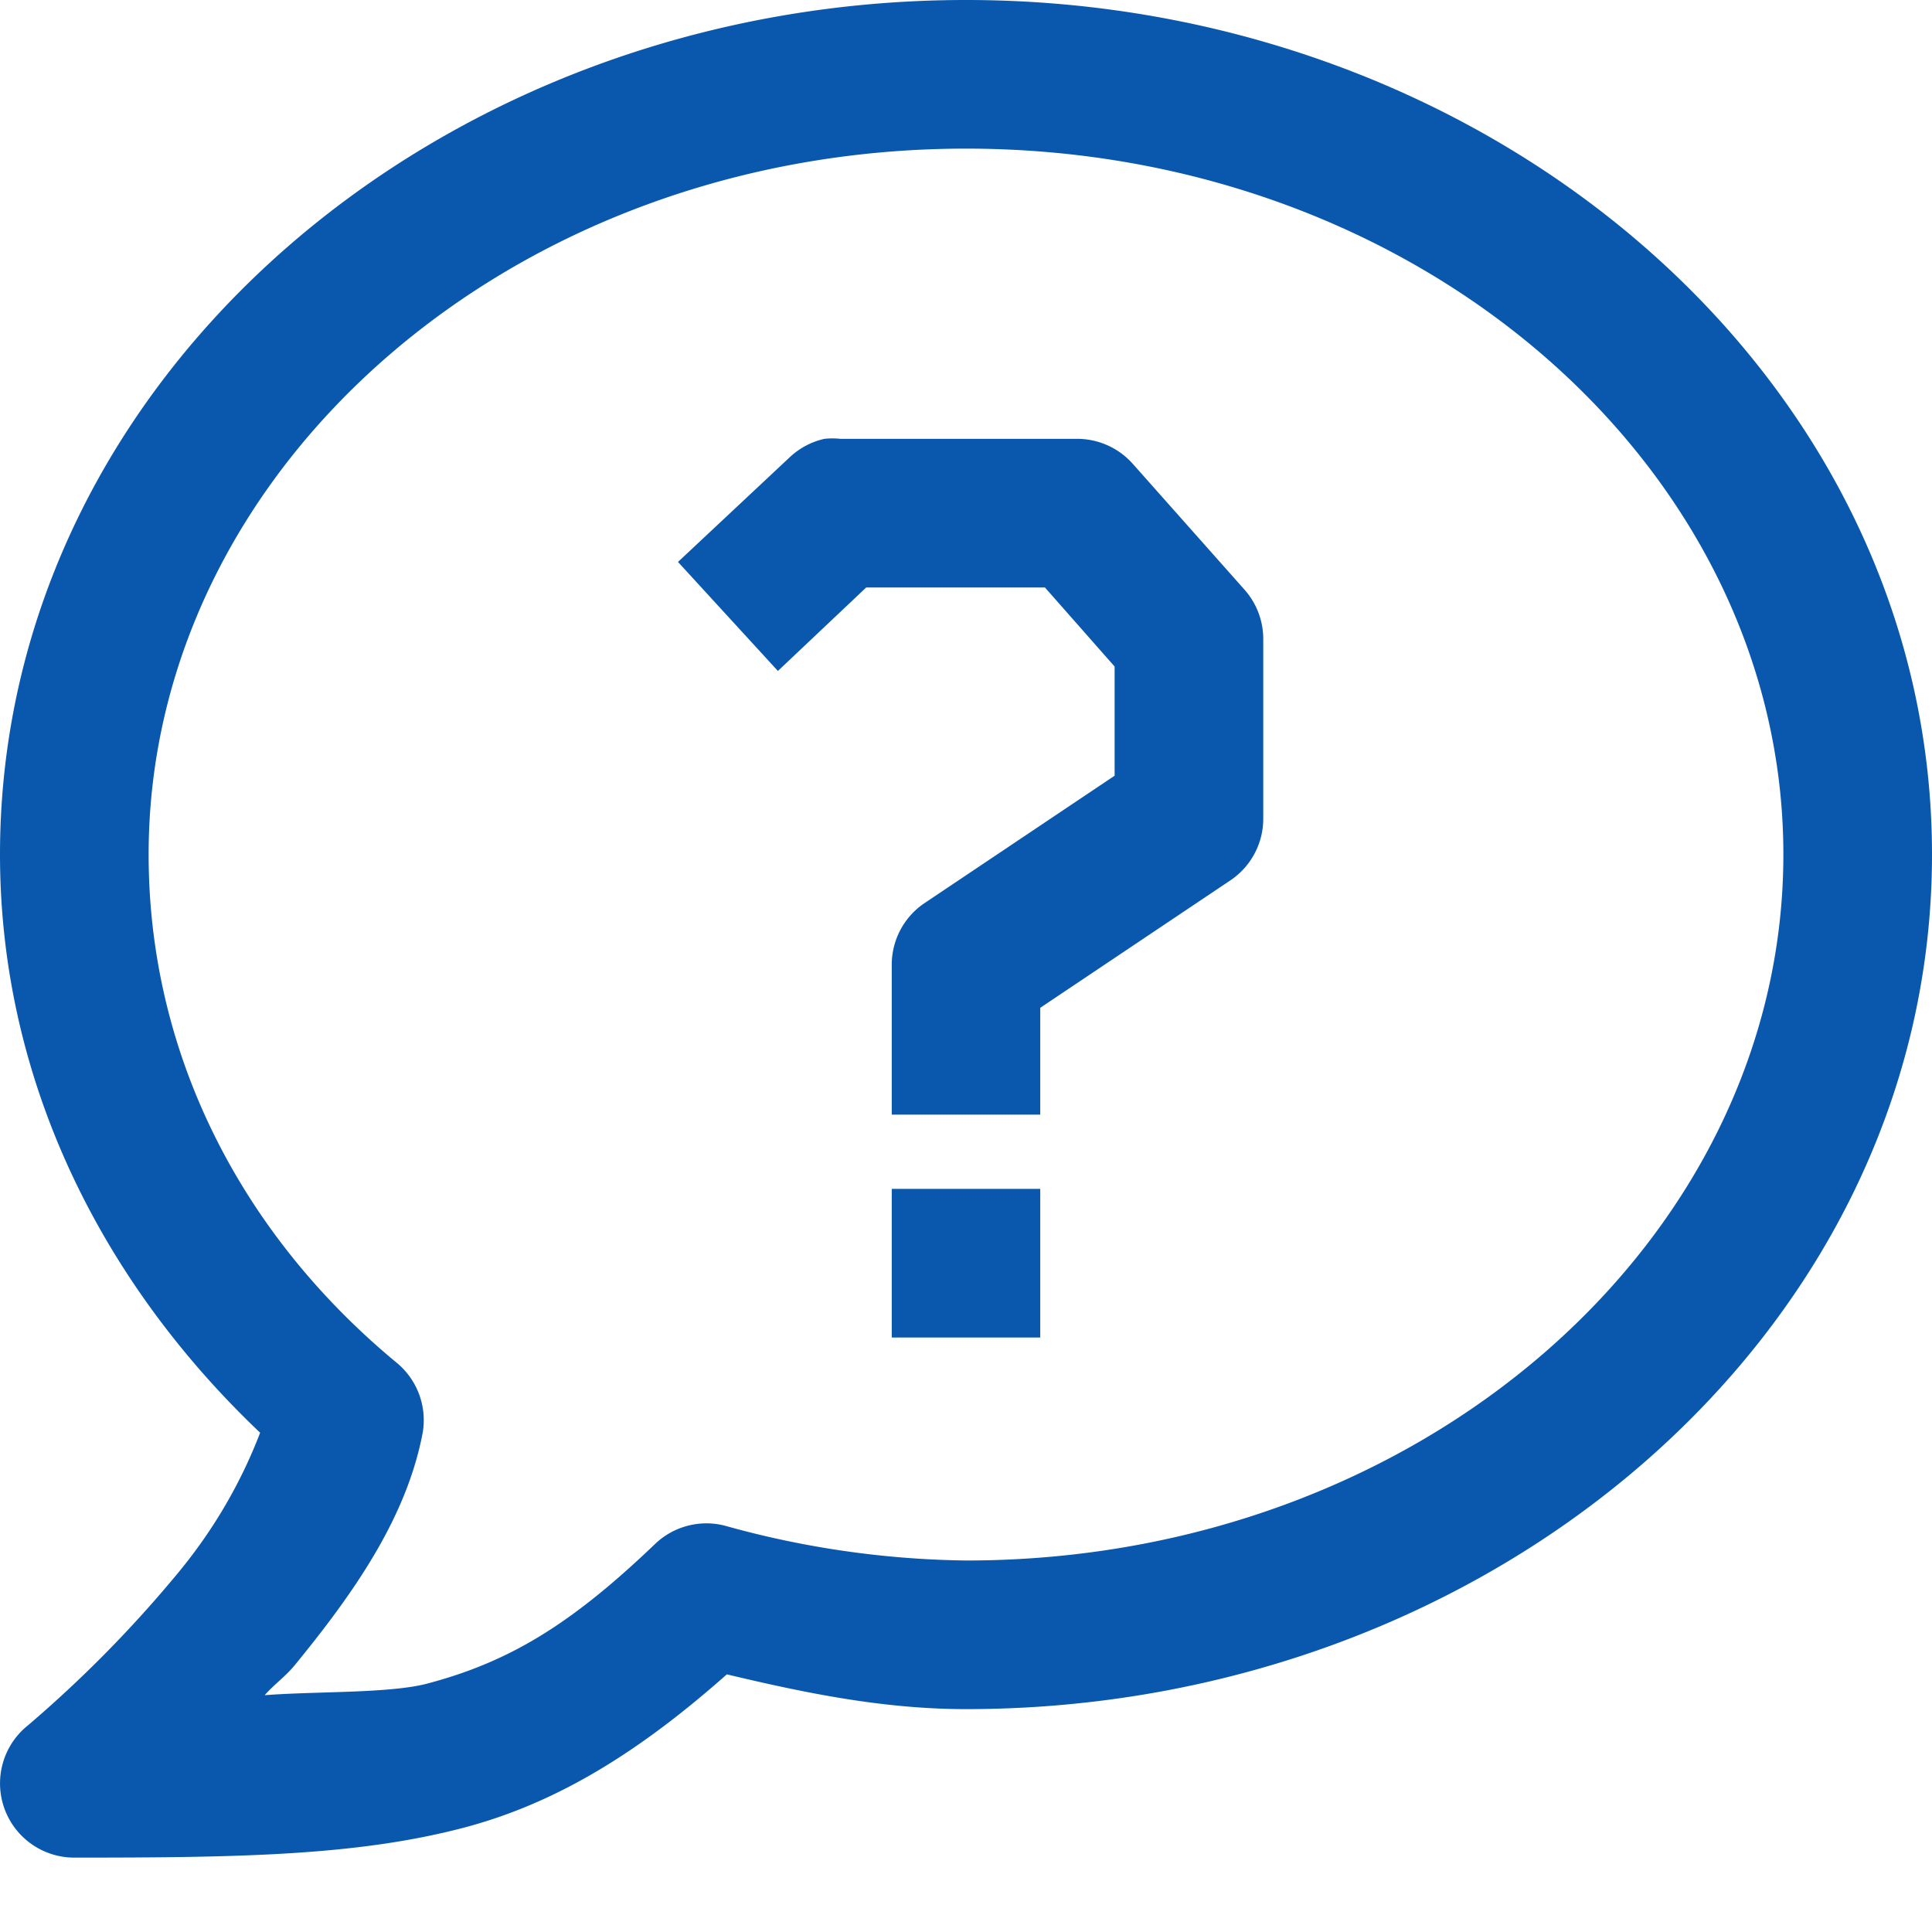 <svg width="14" height="14" fill="none" xmlns="http://www.w3.org/2000/svg"><g clip-path="url(#a)"><path d="M7 0C3.19 0 0 2.735 0 6.192c0 1.632.732 3.095 1.885 4.19-.14.366-.34.707-.59 1.01a8.88 8.88 0 0 1-1.093 1.111.538.538 0 0 0 .336.958c1.193 0 2.05-.013 2.827-.218.695-.184 1.292-.57 1.902-1.11.554.132 1.127.252 1.733.252 3.81 0 7-2.736 7-6.193C14 2.735 10.81 0 7 0zm0 1.077c3.298 0 5.923 2.326 5.923 5.115 0 2.79-2.625 5.116-5.923 5.116a6.783 6.783 0 0 1-1.75-.253.538.538 0 0 0-.505.135c-.606.58-1.052.852-1.649 1.01-.274.072-.804.055-1.178.084.075-.085.146-.13.22-.22.422-.516.808-1.063.925-1.682a.539.539 0 0 0-.185-.504C1.749 8.946 1.077 7.64 1.077 6.192c0-2.789 2.625-5.115 5.923-5.115zM5.974 3.18a.539.539 0 0 0-.253.135l-.808.757.724.79.64-.605h1.295l.505.573v.791l-1.38.925A.538.538 0 0 0 6.462 7v1.077h1.076v-.774l1.38-.925a.538.538 0 0 0 .236-.455V4.628a.538.538 0 0 0-.135-.354l-.807-.909a.539.539 0 0 0-.404-.185H6.09a.54.54 0 0 0-.117 0zm.488 5.435v1.077h1.076V8.615H6.462z" fill="#0958AD"/></g><defs><clipPath id="a"><path fill="#fff" d="M0 0h14v14H0z"/></clipPath></defs></svg>